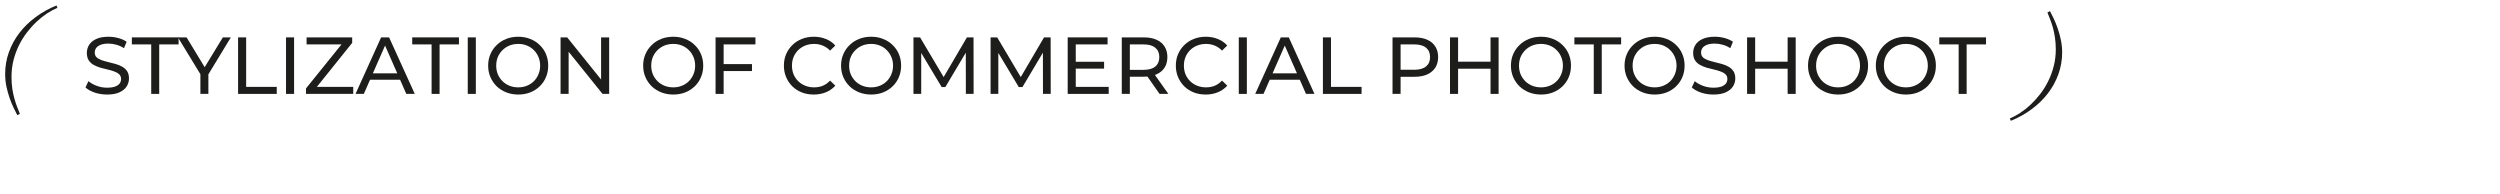 <?xml version="1.0" encoding="UTF-8"?> <svg xmlns="http://www.w3.org/2000/svg" width="426" height="33" viewBox="0 0 426 33" fill="none"> <path d="M2.949 19.619C2.76 19.268 2.546 18.841 2.305 18.34C2.07 17.845 1.846 17.295 1.631 16.689C1.423 16.084 1.243 15.436 1.094 14.746C0.951 14.056 0.879 13.343 0.879 12.607C0.879 11.312 1.09 10.075 1.514 8.896C1.937 7.712 2.533 6.618 3.301 5.615C4.069 4.613 4.99 3.714 6.064 2.92C7.139 2.119 8.327 1.455 9.629 0.928L9.785 1.338C9.225 1.566 8.643 1.878 8.037 2.275C7.438 2.666 6.849 3.132 6.27 3.672C5.69 4.212 5.14 4.821 4.619 5.498C4.098 6.169 3.639 6.901 3.242 7.695C2.852 8.49 2.539 9.339 2.305 10.244C2.077 11.149 1.963 12.1 1.963 13.096C1.963 13.844 2.008 14.525 2.1 15.137C2.197 15.755 2.318 16.318 2.461 16.826C2.604 17.34 2.757 17.806 2.92 18.223C3.089 18.646 3.245 19.037 3.389 19.395L2.949 19.619Z" fill="#1D1E1C"></path> <path d="M349.32 1.898C349.509 2.25 349.721 2.676 349.955 3.178C350.196 3.679 350.421 4.232 350.629 4.838C350.844 5.443 351.023 6.091 351.166 6.781C351.316 7.471 351.391 8.181 351.391 8.91C351.391 10.212 351.179 11.453 350.756 12.631C350.333 13.809 349.737 14.9 348.969 15.902C348.201 16.905 347.279 17.803 346.205 18.598C345.131 19.398 343.943 20.062 342.641 20.59L342.484 20.18C343.044 19.952 343.627 19.639 344.232 19.242C344.831 18.852 345.421 18.386 346 17.846C346.579 17.305 347.13 16.697 347.65 16.02C348.171 15.349 348.627 14.617 349.018 13.822C349.415 13.028 349.727 12.178 349.955 11.273C350.189 10.368 350.307 9.418 350.307 8.422C350.307 7.673 350.258 6.993 350.16 6.381C350.069 5.762 349.952 5.199 349.809 4.691C349.665 4.177 349.509 3.712 349.34 3.295C349.177 2.872 349.024 2.481 348.881 2.123L349.32 1.898Z" fill="#1D1E1C"></path> <path d="M18.252 16.11C17.518 16.11 16.816 16 16.147 15.78C15.477 15.551 14.95 15.257 14.565 14.899L15.073 13.826C15.44 14.147 15.908 14.413 16.477 14.624C17.045 14.835 17.637 14.941 18.252 14.941C18.811 14.941 19.265 14.877 19.613 14.748C19.962 14.62 20.219 14.445 20.384 14.225C20.549 13.996 20.632 13.739 20.632 13.455C20.632 13.125 20.521 12.859 20.301 12.657C20.09 12.455 19.811 12.295 19.462 12.175C19.123 12.047 18.747 11.937 18.334 11.845C17.921 11.754 17.504 11.648 17.082 11.529C16.669 11.4 16.289 11.24 15.94 11.047C15.601 10.855 15.326 10.598 15.115 10.277C14.904 9.947 14.798 9.525 14.798 9.011C14.798 8.516 14.927 8.062 15.184 7.649C15.45 7.227 15.853 6.892 16.394 6.645C16.945 6.388 17.642 6.26 18.485 6.26C19.045 6.26 19.6 6.333 20.15 6.48C20.7 6.626 21.177 6.837 21.581 7.113L21.127 8.213C20.714 7.938 20.278 7.741 19.82 7.622C19.361 7.493 18.916 7.429 18.485 7.429C17.944 7.429 17.499 7.498 17.151 7.635C16.802 7.773 16.546 7.956 16.381 8.186C16.224 8.415 16.147 8.672 16.147 8.956C16.147 9.295 16.252 9.566 16.463 9.768C16.683 9.97 16.963 10.13 17.302 10.249C17.651 10.369 18.031 10.479 18.444 10.579C18.857 10.671 19.27 10.777 19.682 10.896C20.104 11.015 20.485 11.171 20.824 11.364C21.173 11.556 21.452 11.813 21.663 12.134C21.874 12.455 21.98 12.868 21.98 13.372C21.98 13.858 21.847 14.312 21.581 14.734C21.315 15.147 20.902 15.482 20.343 15.739C19.792 15.986 19.095 16.11 18.252 16.11Z" fill="#1D1E1C"></path> <path d="M25.768 16V7.567H22.466V6.37H30.431V7.567H27.13V16H25.768Z" fill="#1D1E1C"></path> <path d="M34.147 16V12.313L34.464 13.166L30.323 6.37H31.795L35.276 12.107H34.478L37.972 6.37H39.334L35.207 13.166L35.509 12.313V16H34.147Z" fill="#1D1E1C"></path> <path d="M40.569 16V6.37H41.944V14.803H47.159V16H40.569Z" fill="#1D1E1C"></path> <path d="M48.737 16V6.37H50.113V16H48.737Z" fill="#1D1E1C"></path> <path d="M52.143 16V15.065L58.623 7.03L58.774 7.567H52.24V6.37H60.013V7.305L53.56 15.34L53.395 14.803H60.191V16H52.143Z" fill="#1D1E1C"></path> <path d="M60.58 16L64.941 6.37H66.303L70.678 16H69.233L65.34 7.14H65.89L61.997 16H60.58ZM62.437 13.592L62.809 12.492H68.229L68.628 13.592H62.437Z" fill="#1D1E1C"></path> <path d="M73.543 16V7.567H70.241V6.37H78.207V7.567H74.905V16H73.543Z" fill="#1D1E1C"></path> <path d="M79.705 16V6.37H81.081V16H79.705Z" fill="#1D1E1C"></path> <path d="M88.312 16.11C87.578 16.11 86.895 15.986 86.262 15.739C85.638 15.491 85.097 15.147 84.638 14.707C84.18 14.257 83.822 13.735 83.565 13.138C83.308 12.542 83.18 11.891 83.18 11.185C83.18 10.479 83.308 9.827 83.565 9.231C83.822 8.635 84.18 8.117 84.638 7.677C85.097 7.227 85.638 6.879 86.262 6.631C86.885 6.383 87.569 6.26 88.312 6.26C89.045 6.26 89.72 6.383 90.334 6.631C90.958 6.87 91.499 7.213 91.957 7.663C92.425 8.103 92.783 8.621 93.031 9.217C93.287 9.814 93.416 10.469 93.416 11.185C93.416 11.9 93.287 12.556 93.031 13.152C92.783 13.748 92.425 14.271 91.957 14.72C91.499 15.161 90.958 15.505 90.334 15.752C89.72 15.991 89.045 16.11 88.312 16.11ZM88.312 14.886C88.844 14.886 89.334 14.794 89.784 14.611C90.242 14.427 90.637 14.17 90.967 13.84C91.306 13.501 91.568 13.106 91.751 12.657C91.944 12.207 92.04 11.717 92.04 11.185C92.04 10.653 91.944 10.162 91.751 9.713C91.568 9.263 91.306 8.874 90.967 8.543C90.637 8.204 90.242 7.943 89.784 7.759C89.334 7.576 88.844 7.484 88.312 7.484C87.771 7.484 87.271 7.576 86.812 7.759C86.363 7.943 85.968 8.204 85.629 8.543C85.29 8.874 85.024 9.263 84.831 9.713C84.648 10.162 84.556 10.653 84.556 11.185C84.556 11.717 84.648 12.207 84.831 12.657C85.024 13.106 85.29 13.501 85.629 13.84C85.968 14.17 86.363 14.427 86.812 14.611C87.271 14.794 87.771 14.886 88.312 14.886Z" fill="#1D1E1C"></path> <path d="M95.519 16V6.37H96.647L103.016 14.28H102.425V6.37H103.801V16H102.672L96.303 8.089H96.894V16H95.519Z" fill="#1D1E1C"></path> <path d="M114.725 16.11C113.991 16.11 113.308 15.986 112.675 15.739C112.052 15.491 111.511 15.147 111.052 14.707C110.593 14.257 110.236 13.735 109.979 13.138C109.722 12.542 109.594 11.891 109.594 11.185C109.594 10.479 109.722 9.827 109.979 9.231C110.236 8.635 110.593 8.117 111.052 7.677C111.511 7.227 112.052 6.879 112.675 6.631C113.299 6.383 113.982 6.26 114.725 6.26C115.459 6.26 116.133 6.383 116.748 6.631C117.371 6.87 117.912 7.213 118.371 7.663C118.839 8.103 119.196 8.621 119.444 9.217C119.701 9.814 119.829 10.469 119.829 11.185C119.829 11.9 119.701 12.556 119.444 13.152C119.196 13.748 118.839 14.271 118.371 14.72C117.912 15.161 117.371 15.505 116.748 15.752C116.133 15.991 115.459 16.11 114.725 16.11ZM114.725 14.886C115.257 14.886 115.748 14.794 116.197 14.611C116.656 14.427 117.05 14.17 117.38 13.84C117.72 13.501 117.981 13.106 118.165 12.657C118.357 12.207 118.454 11.717 118.454 11.185C118.454 10.653 118.357 10.162 118.165 9.713C117.981 9.263 117.72 8.874 117.38 8.543C117.05 8.204 116.656 7.943 116.197 7.759C115.748 7.576 115.257 7.484 114.725 7.484C114.184 7.484 113.684 7.576 113.226 7.759C112.776 7.943 112.382 8.204 112.042 8.543C111.703 8.874 111.437 9.263 111.245 9.713C111.061 10.162 110.969 10.653 110.969 11.185C110.969 11.717 111.061 12.207 111.245 12.657C111.437 13.106 111.703 13.501 112.042 13.84C112.382 14.17 112.776 14.427 113.226 14.611C113.684 14.794 114.184 14.886 114.725 14.886Z" fill="#1D1E1C"></path> <path d="M123.17 10.923H128.137V12.107H123.17V10.923ZM123.308 16H121.932V6.37H128.728V7.567H123.308V16Z" fill="#1D1E1C"></path> <path d="M138.666 16.11C137.932 16.11 137.253 15.991 136.63 15.752C136.015 15.505 135.479 15.161 135.02 14.72C134.571 14.271 134.217 13.748 133.961 13.152C133.704 12.556 133.575 11.9 133.575 11.185C133.575 10.469 133.704 9.814 133.961 9.217C134.217 8.621 134.575 8.103 135.034 7.663C135.492 7.213 136.029 6.87 136.643 6.631C137.267 6.383 137.946 6.26 138.679 6.26C139.422 6.26 140.106 6.388 140.729 6.645C141.362 6.892 141.899 7.264 142.339 7.759L141.445 8.626C141.078 8.241 140.665 7.956 140.207 7.773C139.748 7.58 139.257 7.484 138.735 7.484C138.193 7.484 137.689 7.576 137.221 7.759C136.763 7.943 136.364 8.199 136.024 8.53C135.685 8.86 135.419 9.254 135.226 9.713C135.043 10.162 134.951 10.653 134.951 11.185C134.951 11.717 135.043 12.212 135.226 12.671C135.419 13.12 135.685 13.51 136.024 13.84C136.364 14.17 136.763 14.427 137.221 14.611C137.689 14.794 138.193 14.886 138.735 14.886C139.257 14.886 139.748 14.794 140.207 14.611C140.665 14.418 141.078 14.124 141.445 13.73L142.339 14.597C141.899 15.092 141.362 15.468 140.729 15.725C140.106 15.982 139.418 16.11 138.666 16.11Z" fill="#1D1E1C"></path> <path d="M148.447 16.11C147.714 16.11 147.03 15.986 146.398 15.739C145.774 15.491 145.233 15.147 144.774 14.707C144.316 14.257 143.958 13.735 143.701 13.138C143.444 12.542 143.316 11.891 143.316 11.185C143.316 10.479 143.444 9.827 143.701 9.231C143.958 8.635 144.316 8.117 144.774 7.677C145.233 7.227 145.774 6.879 146.398 6.631C147.021 6.383 147.705 6.26 148.447 6.26C149.181 6.26 149.855 6.383 150.47 6.631C151.094 6.87 151.635 7.213 152.093 7.663C152.561 8.103 152.919 8.621 153.166 9.217C153.423 9.814 153.552 10.469 153.552 11.185C153.552 11.9 153.423 12.556 153.166 13.152C152.919 13.748 152.561 14.271 152.093 14.72C151.635 15.161 151.094 15.505 150.47 15.752C149.855 15.991 149.181 16.11 148.447 16.11ZM148.447 14.886C148.979 14.886 149.47 14.794 149.92 14.611C150.378 14.427 150.773 14.17 151.103 13.84C151.442 13.501 151.703 13.106 151.887 12.657C152.08 12.207 152.176 11.717 152.176 11.185C152.176 10.653 152.08 10.162 151.887 9.713C151.703 9.263 151.442 8.874 151.103 8.543C150.773 8.204 150.378 7.943 149.92 7.759C149.47 7.576 148.979 7.484 148.447 7.484C147.906 7.484 147.407 7.576 146.948 7.759C146.499 7.943 146.104 8.204 145.765 8.543C145.425 8.874 145.159 9.263 144.967 9.713C144.783 10.162 144.692 10.653 144.692 11.185C144.692 11.717 144.783 12.207 144.967 12.657C145.159 13.106 145.425 13.501 145.765 13.84C146.104 14.17 146.499 14.427 146.948 14.611C147.407 14.794 147.906 14.886 148.447 14.886Z" fill="#1D1E1C"></path> <path d="M155.654 16V6.37H156.782L161.102 13.647H160.497L164.762 6.37H165.89L165.904 16H164.583L164.569 8.447H164.886L161.089 14.831H160.456L156.631 8.447H156.975V16H155.654Z" fill="#1D1E1C"></path> <path d="M168.794 16V6.37H169.922L174.242 13.647H173.637L177.901 6.37H179.03L179.043 16H177.723L177.709 8.447H178.025L174.228 14.831H173.595L169.771 8.447H170.115V16H168.794Z" fill="#1D1E1C"></path> <path d="M183.185 10.524H188.138V11.694H183.185V10.524ZM183.309 14.803H188.922V16H181.934V6.37H188.73V7.567H183.309V14.803Z" fill="#1D1E1C"></path> <path d="M191.15 16V6.37H194.906C195.75 6.37 196.47 6.503 197.066 6.769C197.662 7.035 198.121 7.42 198.442 7.924C198.763 8.429 198.923 9.029 198.923 9.727C198.923 10.424 198.763 11.024 198.442 11.529C198.121 12.024 197.662 12.405 197.066 12.671C196.47 12.937 195.75 13.07 194.906 13.07H191.907L192.526 12.437V16H191.15ZM197.589 16L195.14 12.506H196.612L199.088 16H197.589ZM192.526 12.574L191.907 11.9H194.865C195.745 11.9 196.41 11.712 196.859 11.336C197.318 10.951 197.547 10.414 197.547 9.727C197.547 9.039 197.318 8.507 196.859 8.131C196.41 7.755 195.745 7.567 194.865 7.567H191.907L192.526 6.879V12.574Z" fill="#1D1E1C"></path> <path d="M205.452 16.11C204.718 16.11 204.039 15.991 203.416 15.752C202.801 15.505 202.265 15.161 201.806 14.72C201.357 14.271 201.004 13.748 200.747 13.152C200.49 12.556 200.362 11.9 200.362 11.185C200.362 10.469 200.49 9.814 200.747 9.217C201.004 8.621 201.361 8.103 201.82 7.663C202.279 7.213 202.815 6.87 203.43 6.631C204.053 6.383 204.732 6.26 205.466 6.26C206.209 6.26 206.892 6.388 207.516 6.645C208.148 6.892 208.685 7.264 209.125 7.759L208.231 8.626C207.864 8.241 207.451 7.956 206.993 7.773C206.534 7.58 206.044 7.484 205.521 7.484C204.98 7.484 204.475 7.576 204.007 7.759C203.549 7.943 203.15 8.199 202.81 8.53C202.471 8.86 202.205 9.254 202.013 9.713C201.829 10.162 201.737 10.653 201.737 11.185C201.737 11.717 201.829 12.212 202.013 12.671C202.205 13.12 202.471 13.51 202.81 13.84C203.15 14.17 203.549 14.427 204.007 14.611C204.475 14.794 204.98 14.886 205.521 14.886C206.044 14.886 206.534 14.794 206.993 14.611C207.451 14.418 207.864 14.124 208.231 13.73L209.125 14.597C208.685 15.092 208.148 15.468 207.516 15.725C206.892 15.982 206.204 16.11 205.452 16.11Z" fill="#1D1E1C"></path> <path d="M211.088 16V6.37H212.464V16H211.088Z" fill="#1D1E1C"></path> <path d="M213.888 16L218.25 6.37H219.612L223.987 16H222.542L218.649 7.14H219.199L215.306 16H213.888ZM215.746 13.592L216.117 12.492H221.538L221.937 13.592H215.746Z" fill="#1D1E1C"></path> <path d="M225.423 16V6.37H226.799V14.803H232.013V16H225.423Z" fill="#1D1E1C"></path> <path d="M237.286 16V6.37H241.042C241.886 6.37 242.606 6.503 243.202 6.769C243.798 7.035 244.257 7.42 244.578 7.924C244.899 8.429 245.059 9.029 245.059 9.727C245.059 10.424 244.899 11.024 244.578 11.529C244.257 12.024 243.798 12.409 243.202 12.684C242.606 12.95 241.886 13.083 241.042 13.083H238.043L238.662 12.437V16H237.286ZM238.662 12.574L238.043 11.886H241.001C241.881 11.886 242.546 11.698 242.996 11.322C243.454 10.946 243.684 10.414 243.684 9.727C243.684 9.039 243.454 8.507 242.996 8.131C242.546 7.755 241.881 7.567 241.001 7.567H238.043L238.662 6.879V12.574Z" fill="#1D1E1C"></path> <path d="M253.987 6.37H255.363V16H253.987V6.37ZM248.456 16H247.081V6.37H248.456V16ZM254.111 11.708H248.319V10.511H254.111V11.708Z" fill="#1D1E1C"></path> <path d="M262.593 16.11C261.859 16.11 261.176 15.986 260.543 15.739C259.919 15.491 259.378 15.147 258.919 14.707C258.461 14.257 258.103 13.735 257.846 13.138C257.589 12.542 257.461 11.891 257.461 11.185C257.461 10.479 257.589 9.827 257.846 9.231C258.103 8.635 258.461 8.117 258.919 7.677C259.378 7.227 259.919 6.879 260.543 6.631C261.166 6.383 261.85 6.26 262.593 6.26C263.326 6.26 264.001 6.383 264.615 6.631C265.239 6.87 265.78 7.213 266.238 7.663C266.706 8.103 267.064 8.621 267.312 9.217C267.568 9.814 267.697 10.469 267.697 11.185C267.697 11.9 267.568 12.556 267.312 13.152C267.064 13.748 266.706 14.271 266.238 14.72C265.78 15.161 265.239 15.505 264.615 15.752C264.001 15.991 263.326 16.11 262.593 16.11ZM262.593 14.886C263.125 14.886 263.615 14.794 264.065 14.611C264.523 14.427 264.918 14.17 265.248 13.84C265.587 13.501 265.849 13.106 266.032 12.657C266.225 12.207 266.321 11.717 266.321 11.185C266.321 10.653 266.225 10.162 266.032 9.713C265.849 9.263 265.587 8.874 265.248 8.543C264.918 8.204 264.523 7.943 264.065 7.759C263.615 7.576 263.125 7.484 262.593 7.484C262.052 7.484 261.552 7.576 261.093 7.759C260.644 7.943 260.249 8.204 259.91 8.543C259.571 8.874 259.305 9.263 259.112 9.713C258.929 10.162 258.837 10.653 258.837 11.185C258.837 11.717 258.929 12.207 259.112 12.657C259.305 13.106 259.571 13.501 259.91 13.84C260.249 14.17 260.644 14.427 261.093 14.611C261.552 14.794 262.052 14.886 262.593 14.886Z" fill="#1D1E1C"></path> <path d="M271.577 16V7.567H268.276V6.37H276.241V7.567H272.939V16H271.577Z" fill="#1D1E1C"></path> <path d="M281.953 16.11C281.219 16.11 280.536 15.986 279.903 15.739C279.279 15.491 278.738 15.147 278.279 14.707C277.821 14.257 277.463 13.735 277.206 13.138C276.95 12.542 276.821 11.891 276.821 11.185C276.821 10.479 276.95 9.827 277.206 9.231C277.463 8.635 277.821 8.117 278.279 7.677C278.738 7.227 279.279 6.879 279.903 6.631C280.527 6.383 281.21 6.26 281.953 6.26C282.686 6.26 283.361 6.383 283.975 6.631C284.599 6.87 285.14 7.213 285.599 7.663C286.066 8.103 286.424 8.621 286.672 9.217C286.928 9.814 287.057 10.469 287.057 11.185C287.057 11.9 286.928 12.556 286.672 13.152C286.424 13.748 286.066 14.271 285.599 14.72C285.14 15.161 284.599 15.505 283.975 15.752C283.361 15.991 282.686 16.11 281.953 16.11ZM281.953 14.886C282.485 14.886 282.975 14.794 283.425 14.611C283.883 14.427 284.278 14.17 284.608 13.84C284.947 13.501 285.209 13.106 285.392 12.657C285.585 12.207 285.681 11.717 285.681 11.185C285.681 10.653 285.585 10.162 285.392 9.713C285.209 9.263 284.947 8.874 284.608 8.543C284.278 8.204 283.883 7.943 283.425 7.759C282.975 7.576 282.485 7.484 281.953 7.484C281.412 7.484 280.912 7.576 280.453 7.759C280.004 7.943 279.609 8.204 279.27 8.543C278.931 8.874 278.665 9.263 278.472 9.713C278.289 10.162 278.197 10.653 278.197 11.185C278.197 11.717 278.289 12.207 278.472 12.657C278.665 13.106 278.931 13.501 279.27 13.84C279.609 14.17 280.004 14.427 280.453 14.611C280.912 14.794 281.412 14.886 281.953 14.886Z" fill="#1D1E1C"></path> <path d="M291.966 16.11C291.232 16.11 290.531 16 289.861 15.78C289.192 15.551 288.664 15.257 288.279 14.899L288.788 13.826C289.155 14.147 289.623 14.413 290.191 14.624C290.76 14.835 291.352 14.941 291.966 14.941C292.526 14.941 292.98 14.877 293.328 14.748C293.677 14.62 293.933 14.445 294.099 14.225C294.264 13.996 294.346 13.739 294.346 13.455C294.346 13.125 294.236 12.859 294.016 12.657C293.805 12.455 293.525 12.295 293.177 12.175C292.837 12.047 292.461 11.937 292.049 11.845C291.636 11.754 291.219 11.648 290.797 11.529C290.384 11.4 290.003 11.24 289.655 11.047C289.315 10.855 289.04 10.598 288.829 10.277C288.618 9.947 288.513 9.525 288.513 9.011C288.513 8.516 288.641 8.062 288.898 7.649C289.164 7.227 289.568 6.892 290.109 6.645C290.659 6.388 291.356 6.26 292.2 6.26C292.759 6.26 293.314 6.333 293.865 6.48C294.415 6.626 294.892 6.837 295.295 7.113L294.841 8.213C294.429 7.938 293.993 7.741 293.534 7.622C293.076 7.493 292.631 7.429 292.2 7.429C291.659 7.429 291.214 7.498 290.866 7.635C290.517 7.773 290.26 7.956 290.095 8.186C289.939 8.415 289.861 8.672 289.861 8.956C289.861 9.295 289.967 9.566 290.178 9.768C290.398 9.97 290.677 10.13 291.017 10.249C291.365 10.369 291.746 10.479 292.159 10.579C292.571 10.671 292.984 10.777 293.397 10.896C293.819 11.015 294.199 11.171 294.539 11.364C294.887 11.556 295.167 11.813 295.378 12.134C295.589 12.455 295.694 12.868 295.694 13.372C295.694 13.858 295.561 14.312 295.295 14.734C295.029 15.147 294.617 15.482 294.057 15.739C293.507 15.986 292.81 16.11 291.966 16.11Z" fill="#1D1E1C"></path> <path d="M304.611 6.37H305.986V16H304.611V6.37ZM299.08 16H297.704V6.37H299.08V16ZM304.734 11.708H298.943V10.511H304.734V11.708Z" fill="#1D1E1C"></path> <path d="M313.216 16.11C312.483 16.11 311.799 15.986 311.167 15.739C310.543 15.491 310.002 15.147 309.543 14.707C309.085 14.257 308.727 13.735 308.47 13.138C308.213 12.542 308.085 11.891 308.085 11.185C308.085 10.479 308.213 9.827 308.47 9.231C308.727 8.635 309.085 8.117 309.543 7.677C310.002 7.227 310.543 6.879 311.167 6.631C311.79 6.383 312.473 6.26 313.216 6.26C313.95 6.26 314.624 6.383 315.239 6.631C315.862 6.87 316.404 7.213 316.862 7.663C317.33 8.103 317.688 8.621 317.935 9.217C318.192 9.814 318.32 10.469 318.32 11.185C318.32 11.9 318.192 12.556 317.935 13.152C317.688 13.748 317.33 14.271 316.862 14.72C316.404 15.161 315.862 15.505 315.239 15.752C314.624 15.991 313.95 16.11 313.216 16.11ZM313.216 14.886C313.748 14.886 314.239 14.794 314.688 14.611C315.147 14.427 315.541 14.17 315.872 13.84C316.211 13.501 316.472 13.106 316.656 12.657C316.848 12.207 316.945 11.717 316.945 11.185C316.945 10.653 316.848 10.162 316.656 9.713C316.472 9.263 316.211 8.874 315.872 8.543C315.541 8.204 315.147 7.943 314.688 7.759C314.239 7.576 313.748 7.484 313.216 7.484C312.675 7.484 312.175 7.576 311.717 7.759C311.267 7.943 310.873 8.204 310.534 8.543C310.194 8.874 309.928 9.263 309.736 9.713C309.552 10.162 309.461 10.653 309.461 11.185C309.461 11.717 309.552 12.207 309.736 12.657C309.928 13.106 310.194 13.501 310.534 13.84C310.873 14.17 311.267 14.427 311.717 14.611C312.175 14.794 312.675 14.886 313.216 14.886Z" fill="#1D1E1C"></path> <path d="M324.771 16.11C324.037 16.11 323.354 15.986 322.721 15.739C322.097 15.491 321.556 15.147 321.097 14.707C320.639 14.257 320.281 13.735 320.024 13.138C319.767 12.542 319.639 11.891 319.639 11.185C319.639 10.479 319.767 9.827 320.024 9.231C320.281 8.635 320.639 8.117 321.097 7.677C321.556 7.227 322.097 6.879 322.721 6.631C323.344 6.383 324.028 6.26 324.771 6.26C325.504 6.26 326.178 6.383 326.793 6.631C327.417 6.87 327.958 7.213 328.416 7.663C328.884 8.103 329.242 8.621 329.489 9.217C329.746 9.814 329.875 10.469 329.875 11.185C329.875 11.9 329.746 12.556 329.489 13.152C329.242 13.748 328.884 14.271 328.416 14.72C327.958 15.161 327.417 15.505 326.793 15.752C326.178 15.991 325.504 16.11 324.771 16.11ZM324.771 14.886C325.303 14.886 325.793 14.794 326.243 14.611C326.701 14.427 327.096 14.17 327.426 13.84C327.765 13.501 328.027 13.106 328.21 12.657C328.403 12.207 328.499 11.717 328.499 11.185C328.499 10.653 328.403 10.162 328.21 9.713C328.027 9.263 327.765 8.874 327.426 8.543C327.096 8.204 326.701 7.943 326.243 7.759C325.793 7.576 325.303 7.484 324.771 7.484C324.229 7.484 323.73 7.576 323.271 7.759C322.822 7.943 322.427 8.204 322.088 8.543C321.749 8.874 321.483 9.263 321.29 9.713C321.107 10.162 321.015 10.653 321.015 11.185C321.015 11.717 321.107 12.207 321.29 12.657C321.483 13.106 321.749 13.501 322.088 13.84C322.427 14.17 322.822 14.427 323.271 14.611C323.73 14.794 324.229 14.886 324.771 14.886Z" fill="#1D1E1C"></path> <path d="M333.755 16V7.567H330.454V6.37H338.419V7.567H335.117V16H333.755Z" fill="#1D1E1C"></path> </svg> 